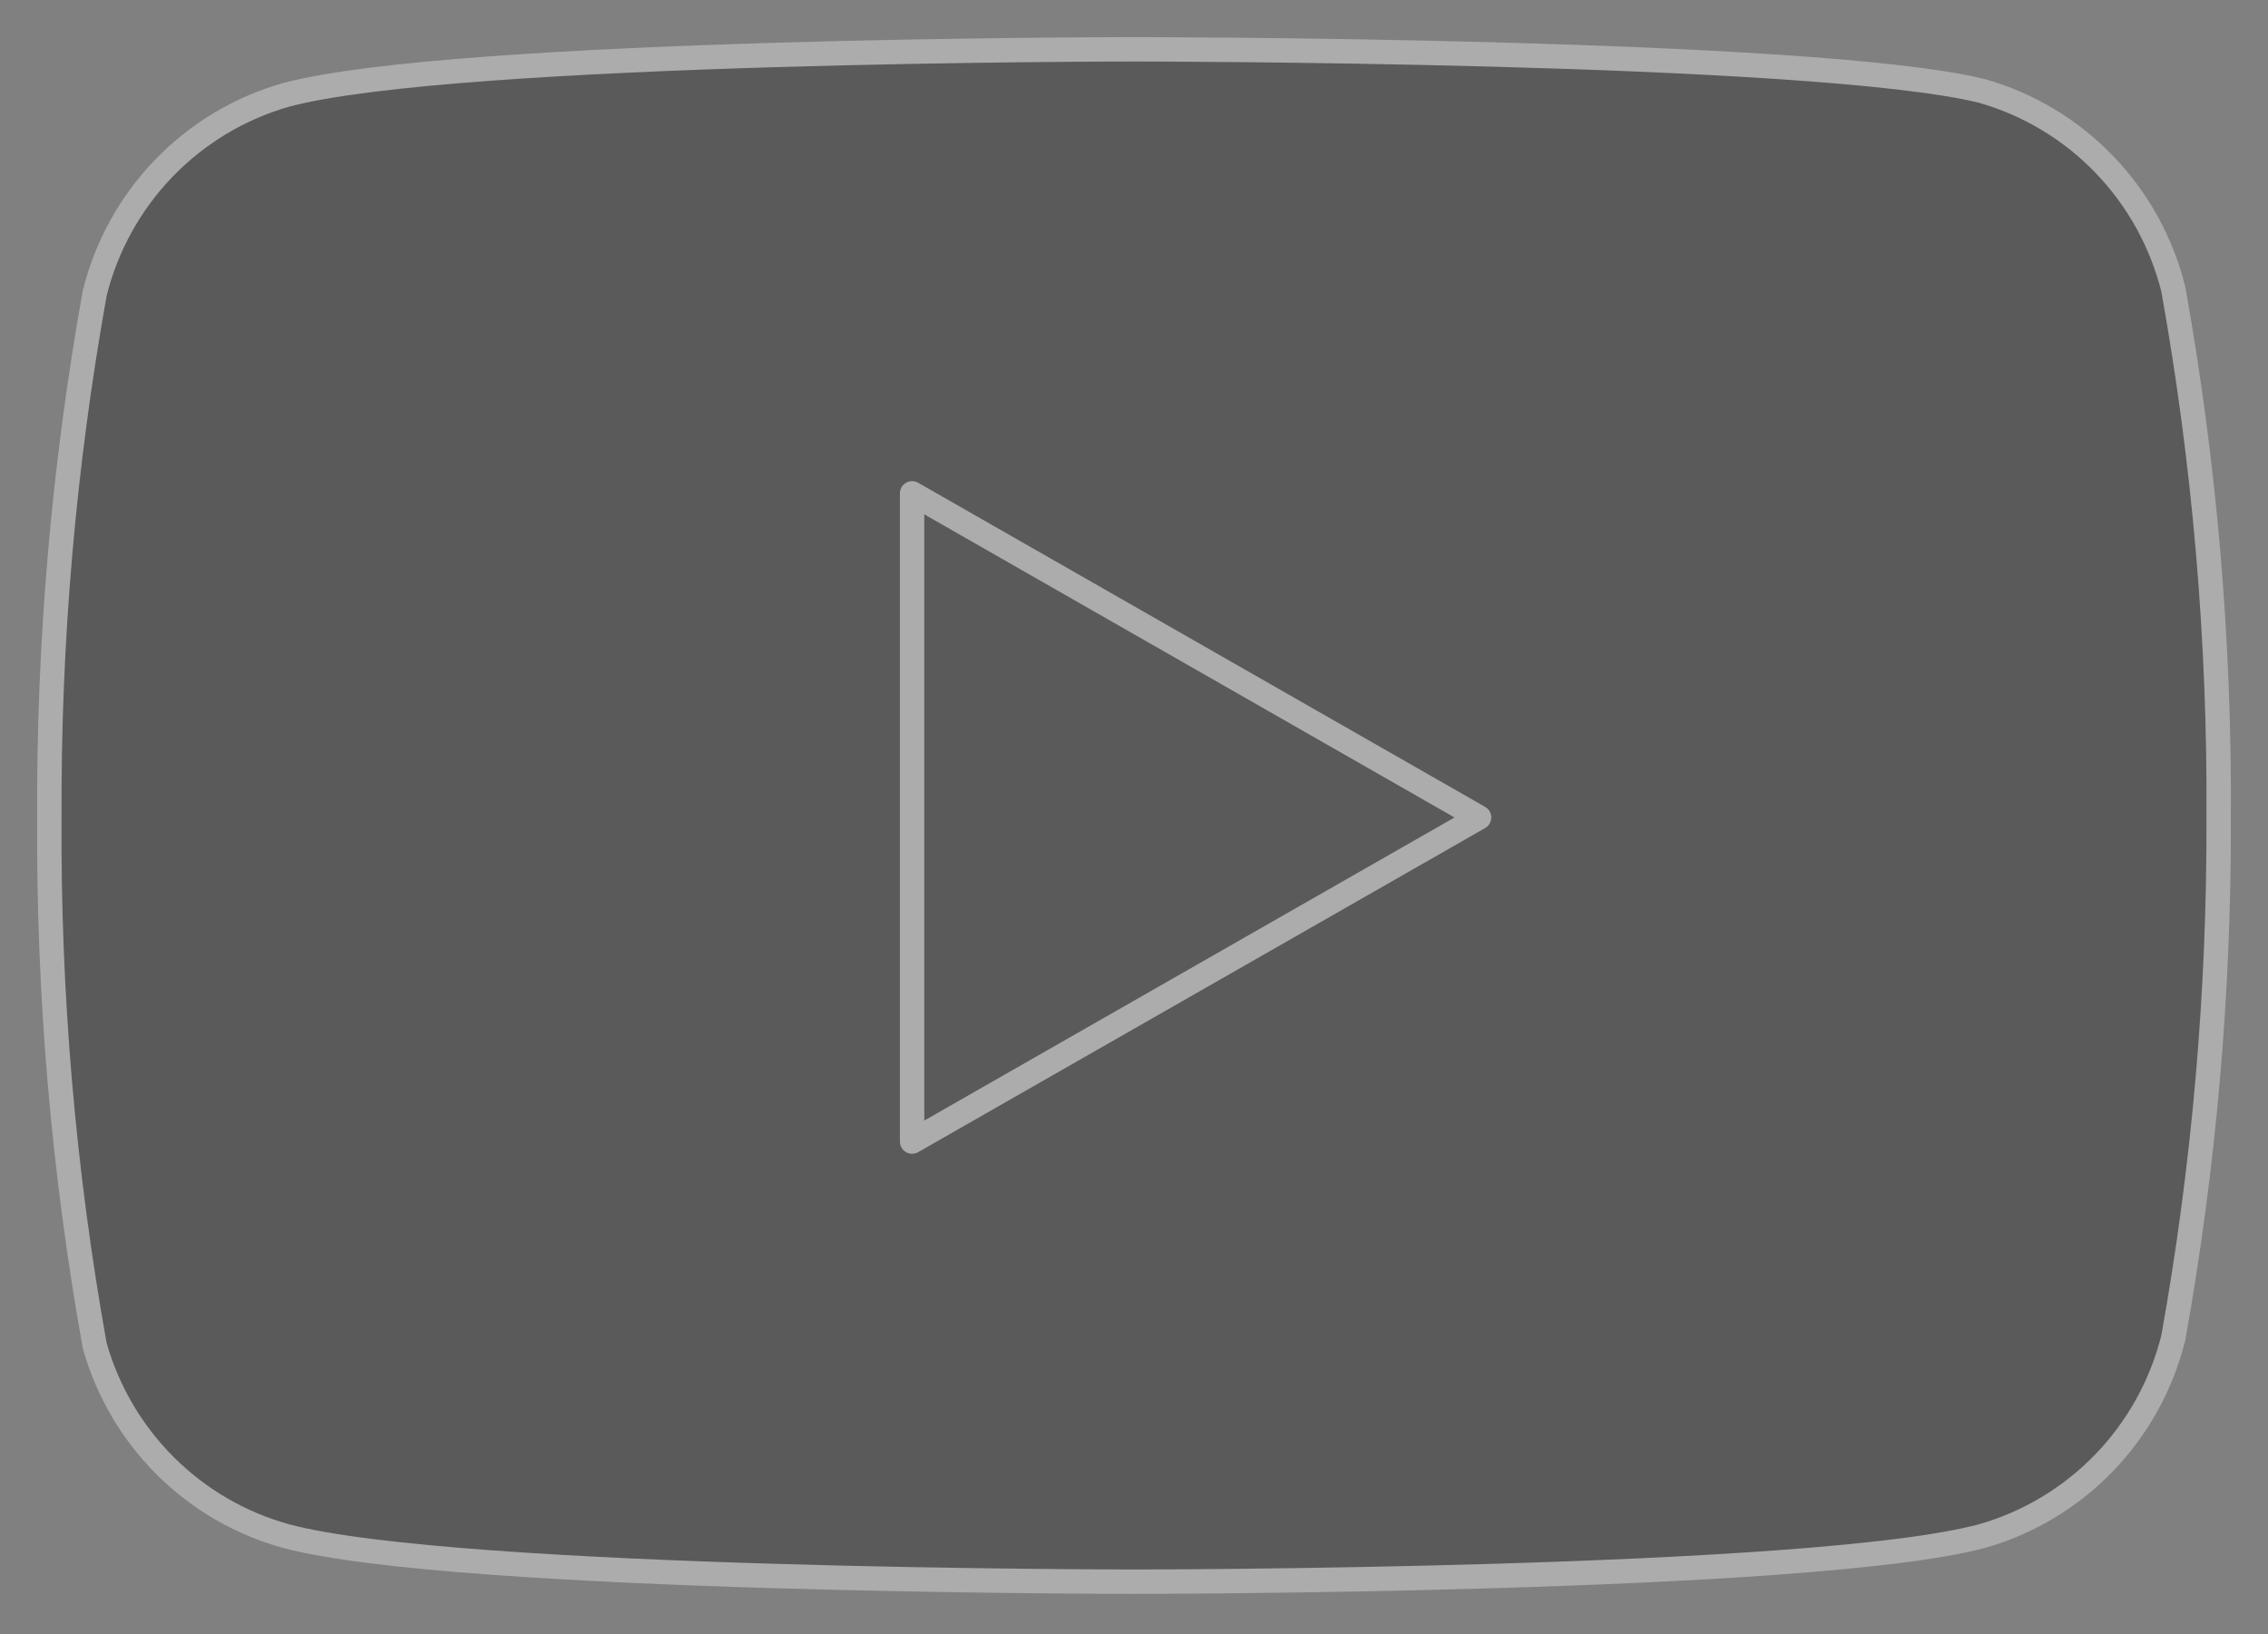 <?xml version="1.0" encoding="UTF-8"?> <svg xmlns="http://www.w3.org/2000/svg" width="93" height="67" viewBox="0 0 93 67" fill="none"><rect x="0" y="0" width="93" height="67" fill="#808080" stroke="none"/> <g opacity="0.35"> <path d="M89.117 11.857C88.636 9.928 87.658 8.161 86.281 6.734C84.904 5.306 83.176 4.27 81.273 3.729C74.318 2.022 46.5 2.022 46.5 2.022C46.5 2.022 18.682 2.022 11.728 3.891C9.825 4.432 8.097 5.469 6.72 6.896C5.342 8.323 4.364 10.09 3.884 12.019C2.611 19.113 1.989 26.31 2.024 33.518C1.979 40.781 2.601 48.032 3.884 55.179C4.413 57.048 5.413 58.748 6.788 60.115C8.162 61.482 9.863 62.469 11.728 62.982C18.682 64.852 46.5 64.852 46.5 64.852C46.5 64.852 74.318 64.852 81.273 62.982C83.176 62.441 84.904 61.404 86.281 59.977C87.658 58.55 88.636 56.783 89.117 54.854C90.38 47.814 91.002 40.672 90.977 33.518C91.022 26.255 90.4 19.004 89.117 11.857Z" fill="#151515" stroke="white" stroke-linecap="round" stroke-linejoin="round"></path> <path d="M37.401 46.807L60.65 33.518L37.401 20.228V46.807Z" fill="#151515" stroke="white" stroke-linecap="round" stroke-linejoin="round"></path> </g> </svg> 